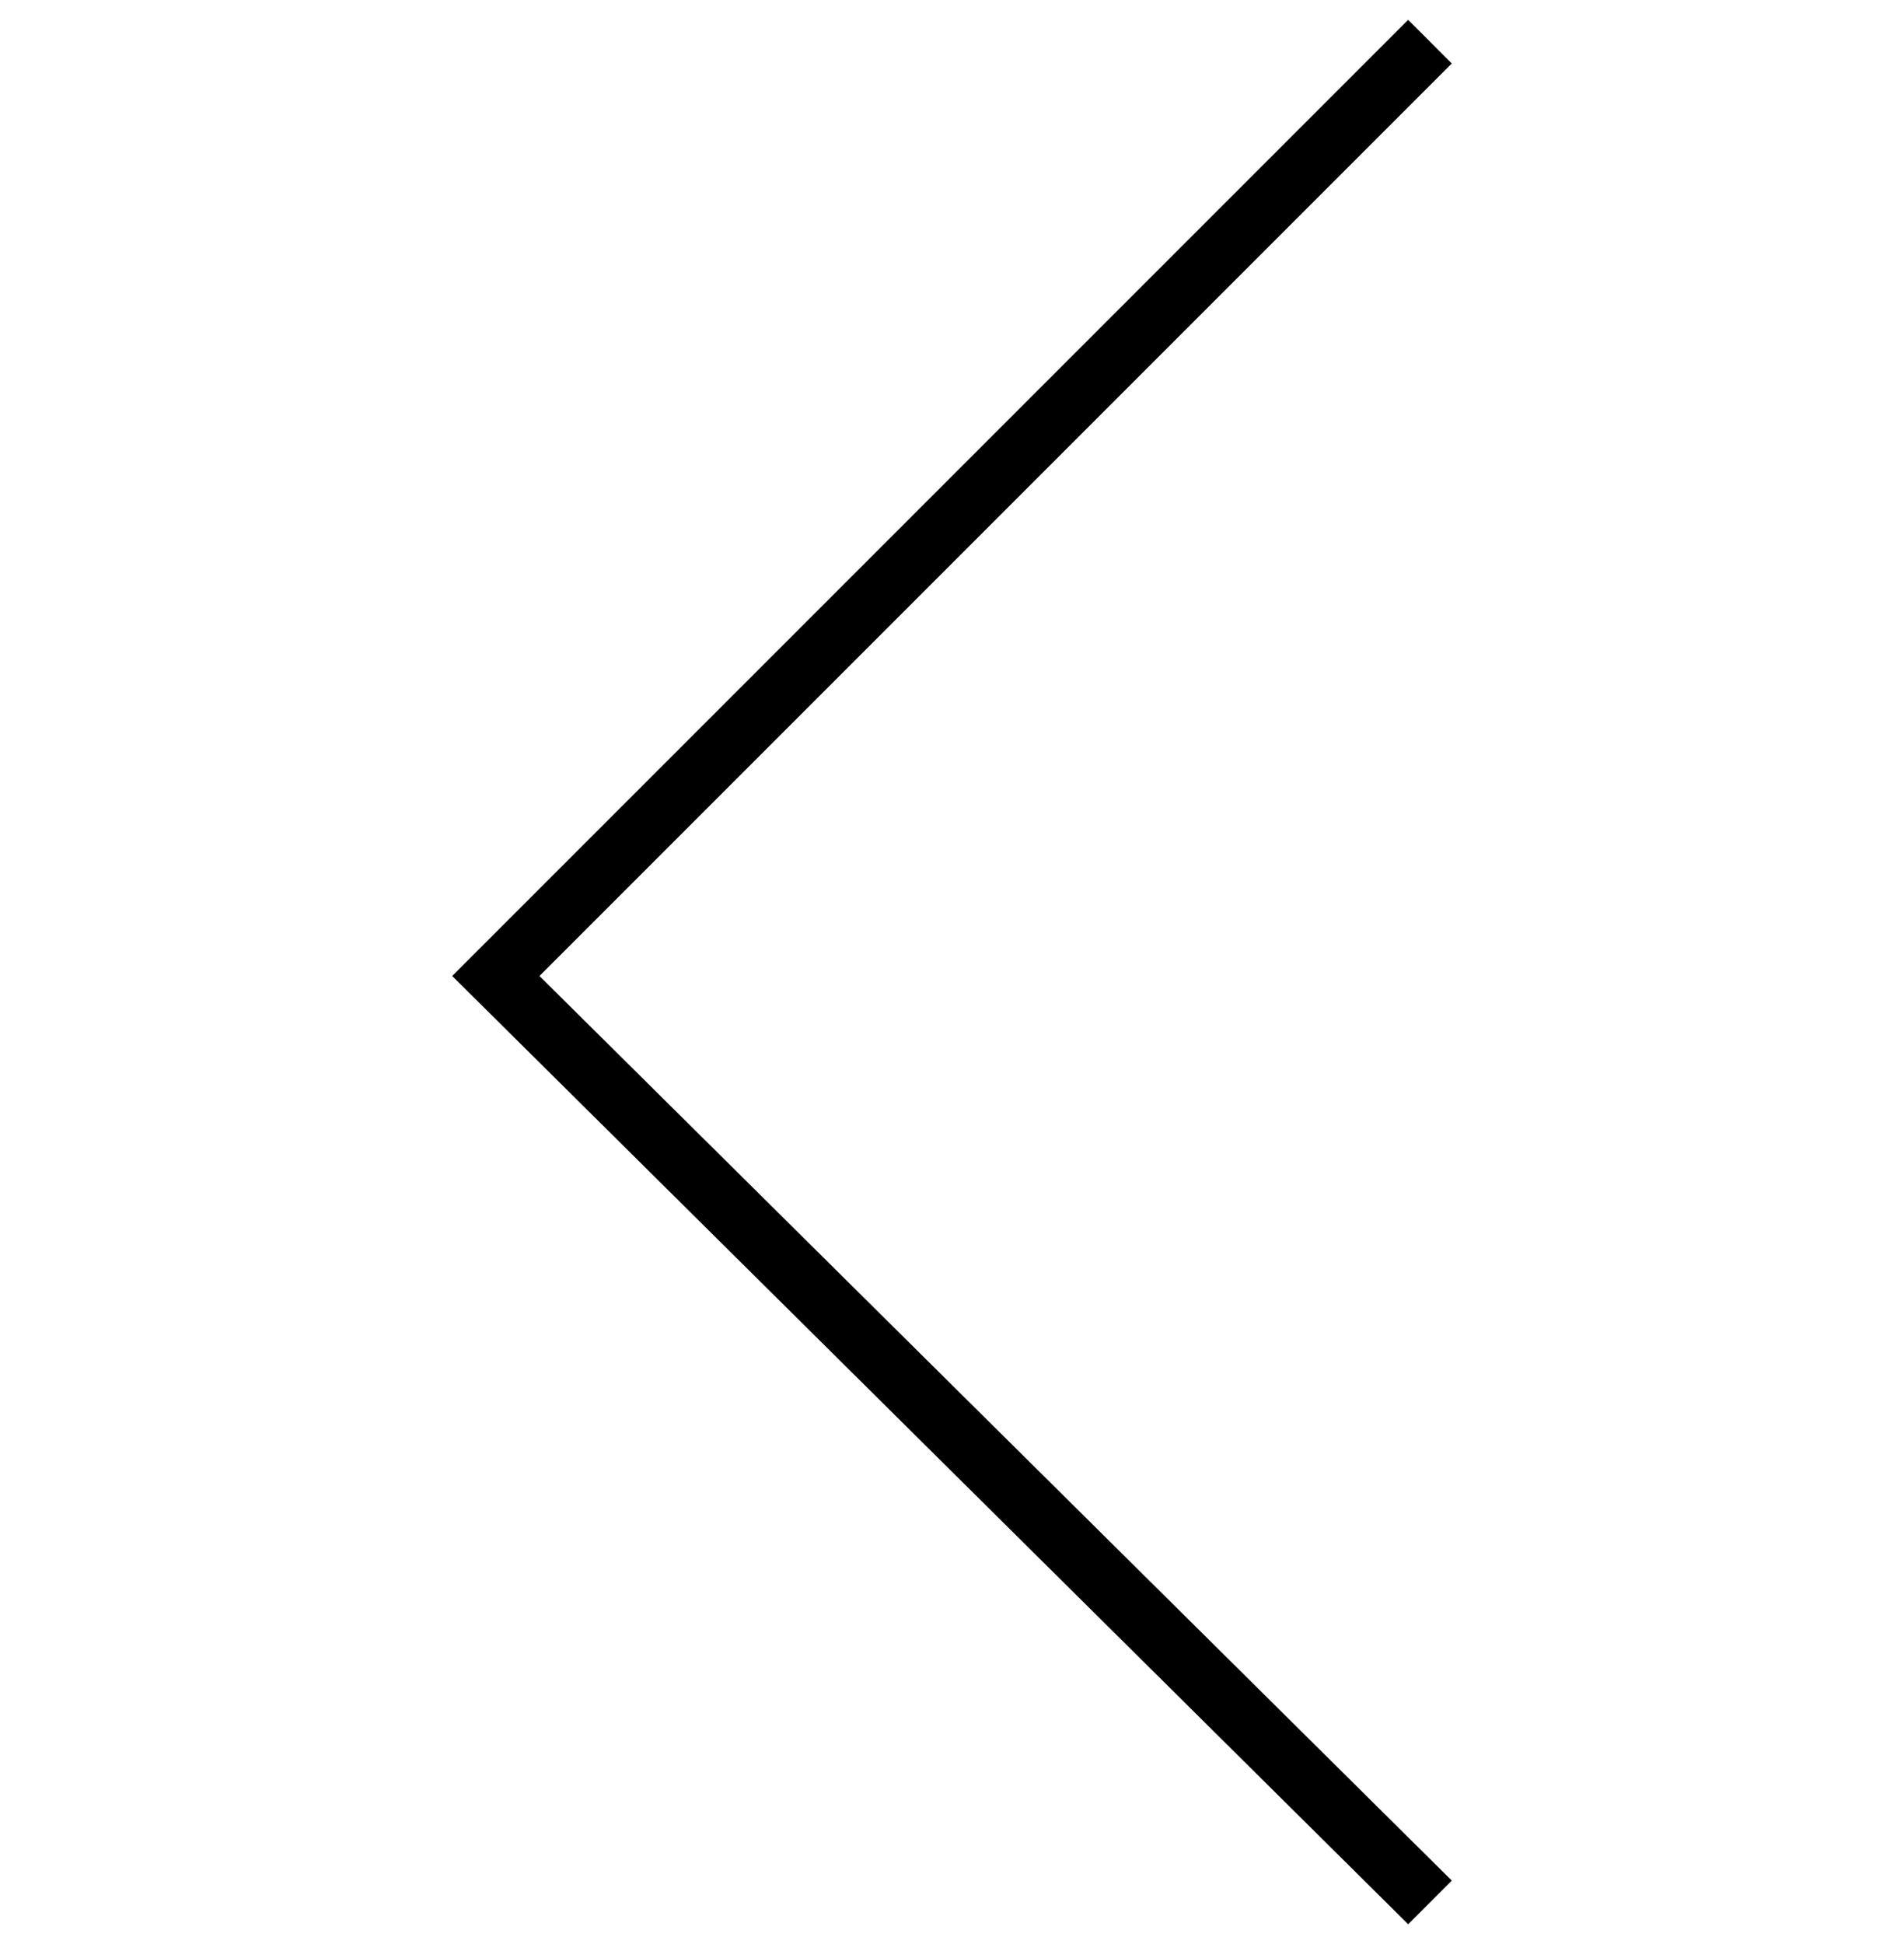 <svg xmlns="http://www.w3.org/2000/svg" xmlns:xlink="http://www.w3.org/1999/xlink" id="Layer_1" x="0px" y="0px" viewBox="0 0 48 49" style="enable-background:new 0 0 48 49;" xml:space="preserve"><style type="text/css">	.st0{fill-rule:evenodd;clip-rule:evenodd;}</style><path class="st0" d="M35.5,0.5l1.1,1.1l-23,23l23,22.8l-1.1,1.1L11.4,24.6L35.5,0.5z"></path></svg>